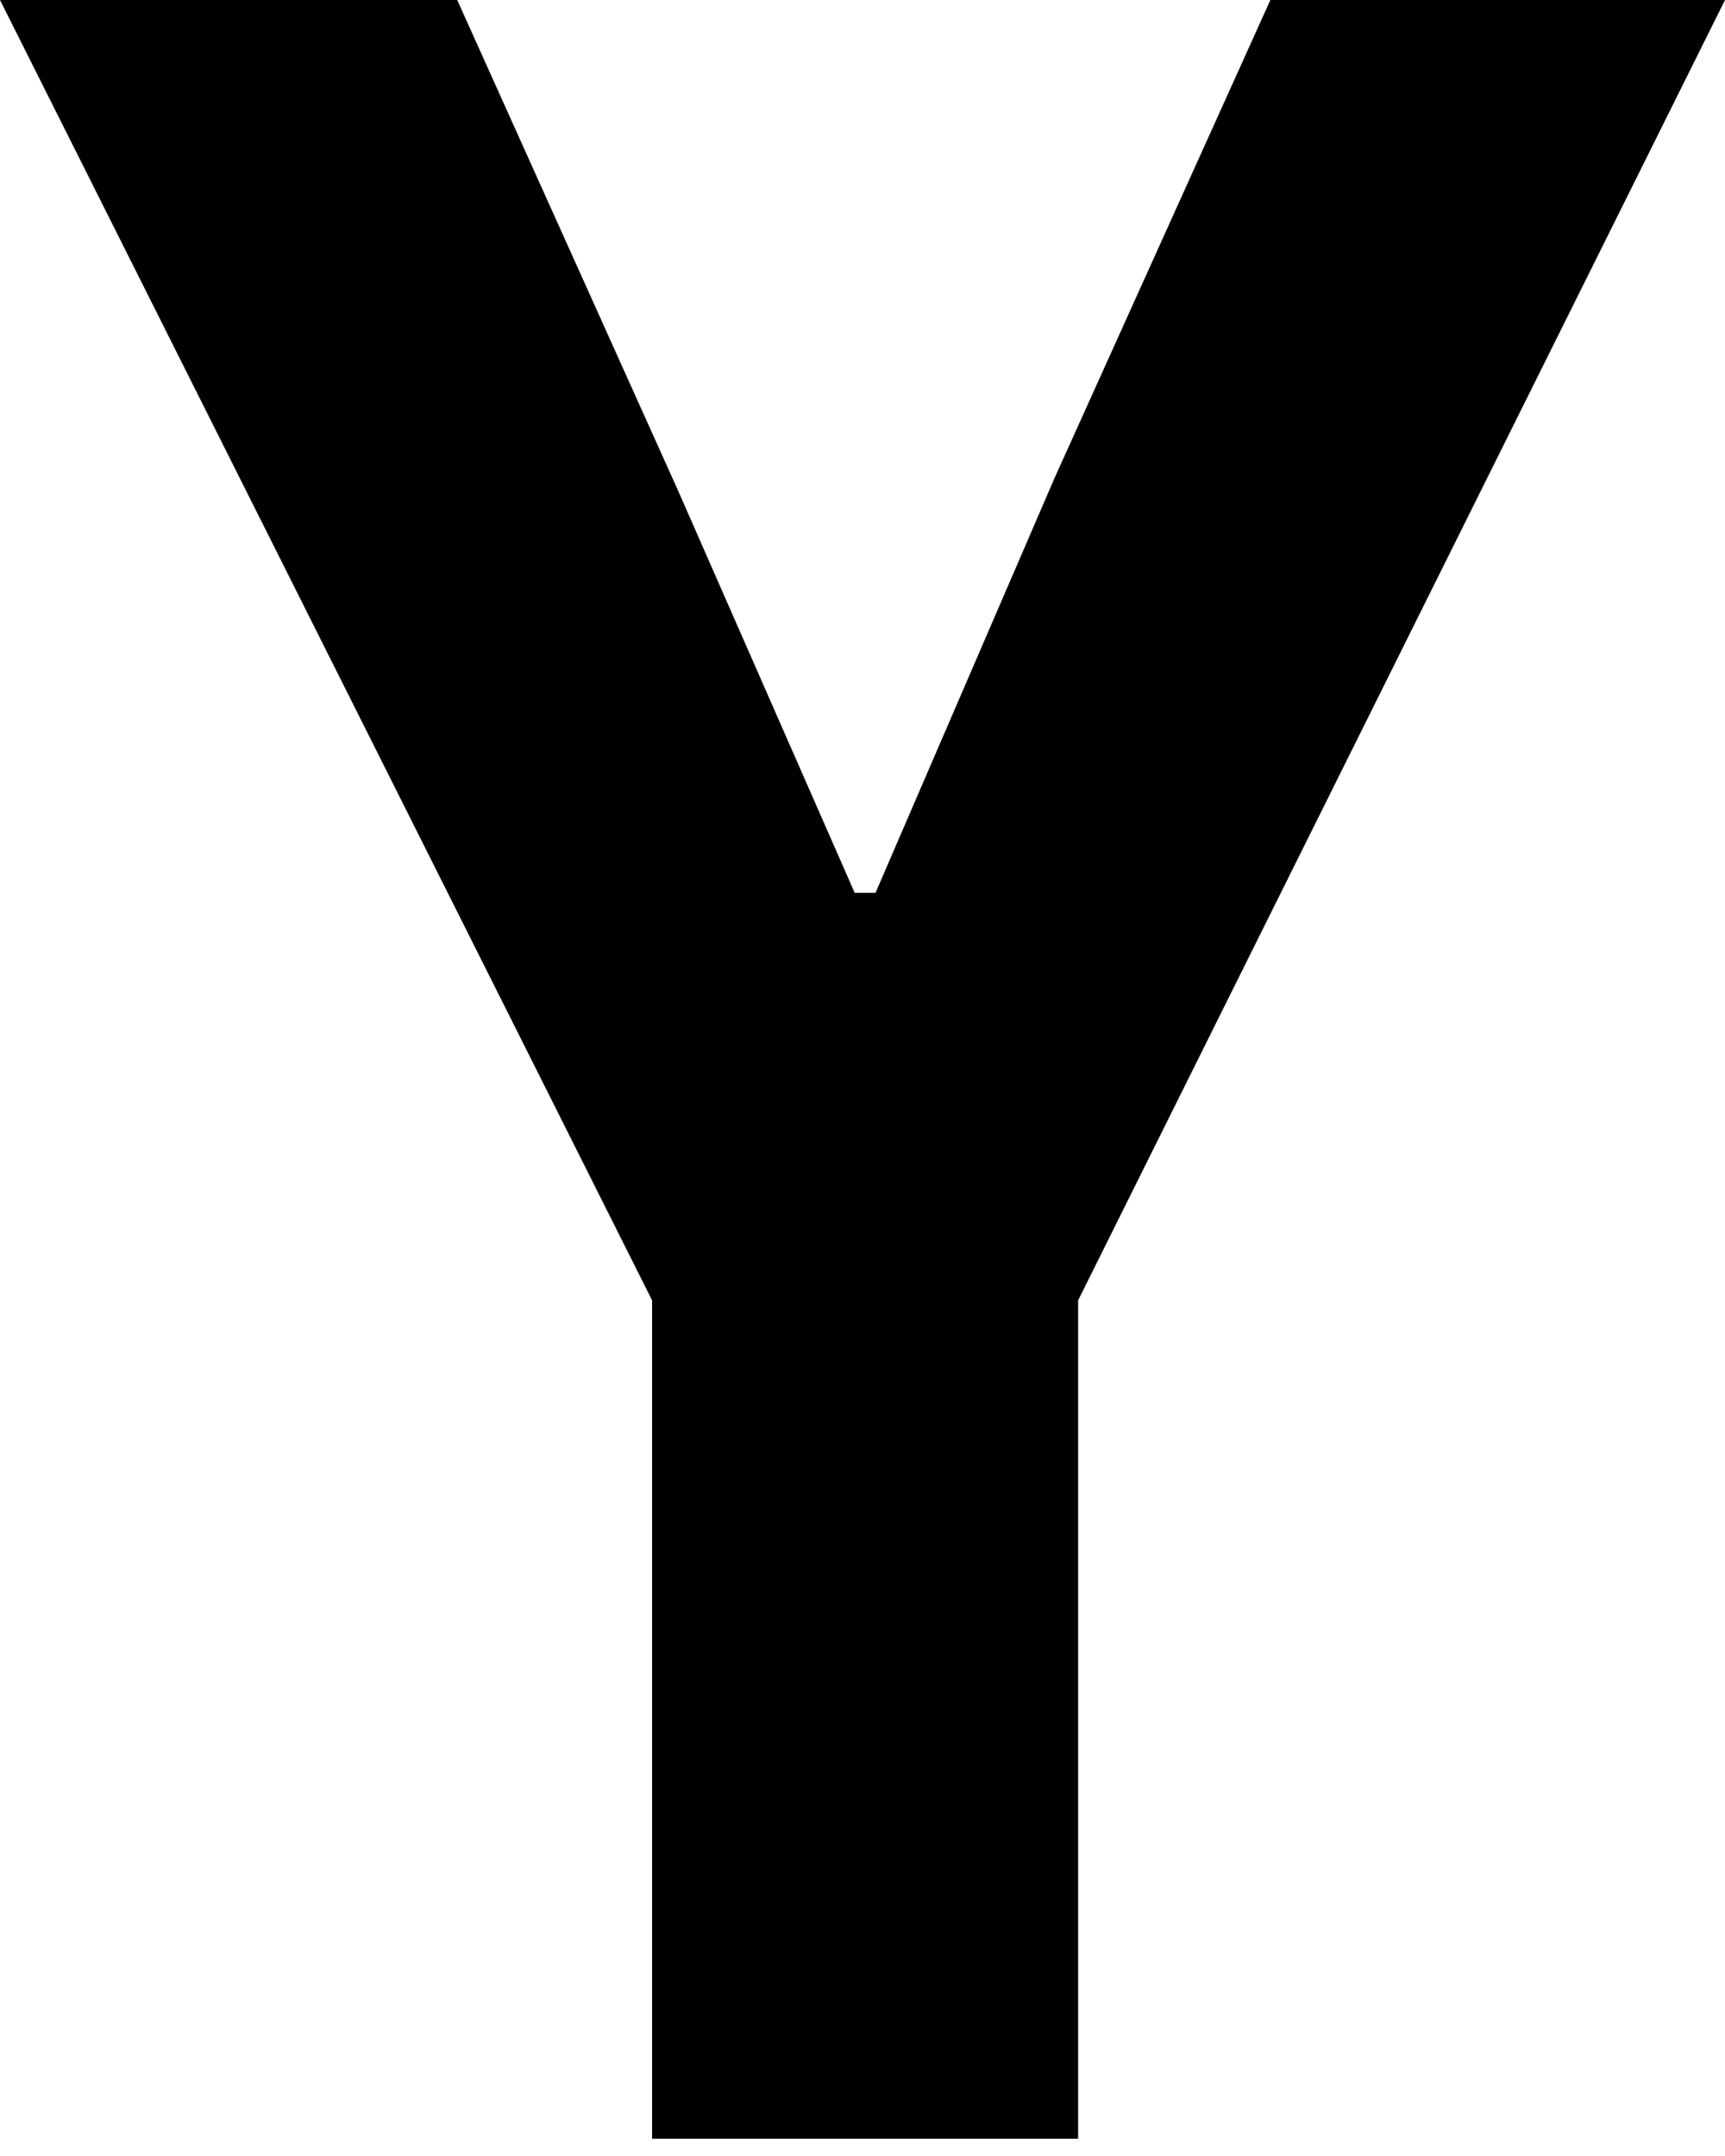 <?xml version="1.0" encoding="UTF-8"?> <svg xmlns="http://www.w3.org/2000/svg" width="56" height="70" viewBox="0 0 56 70" fill="none"> <path d="M28.422 28.989L34.241 15.506L41.241 0H56L35 42.219V69.438H21.169V42.219L0 0H14.843L22.012 15.927L27.747 28.989H28.422Z" fill="black"></path> </svg> 